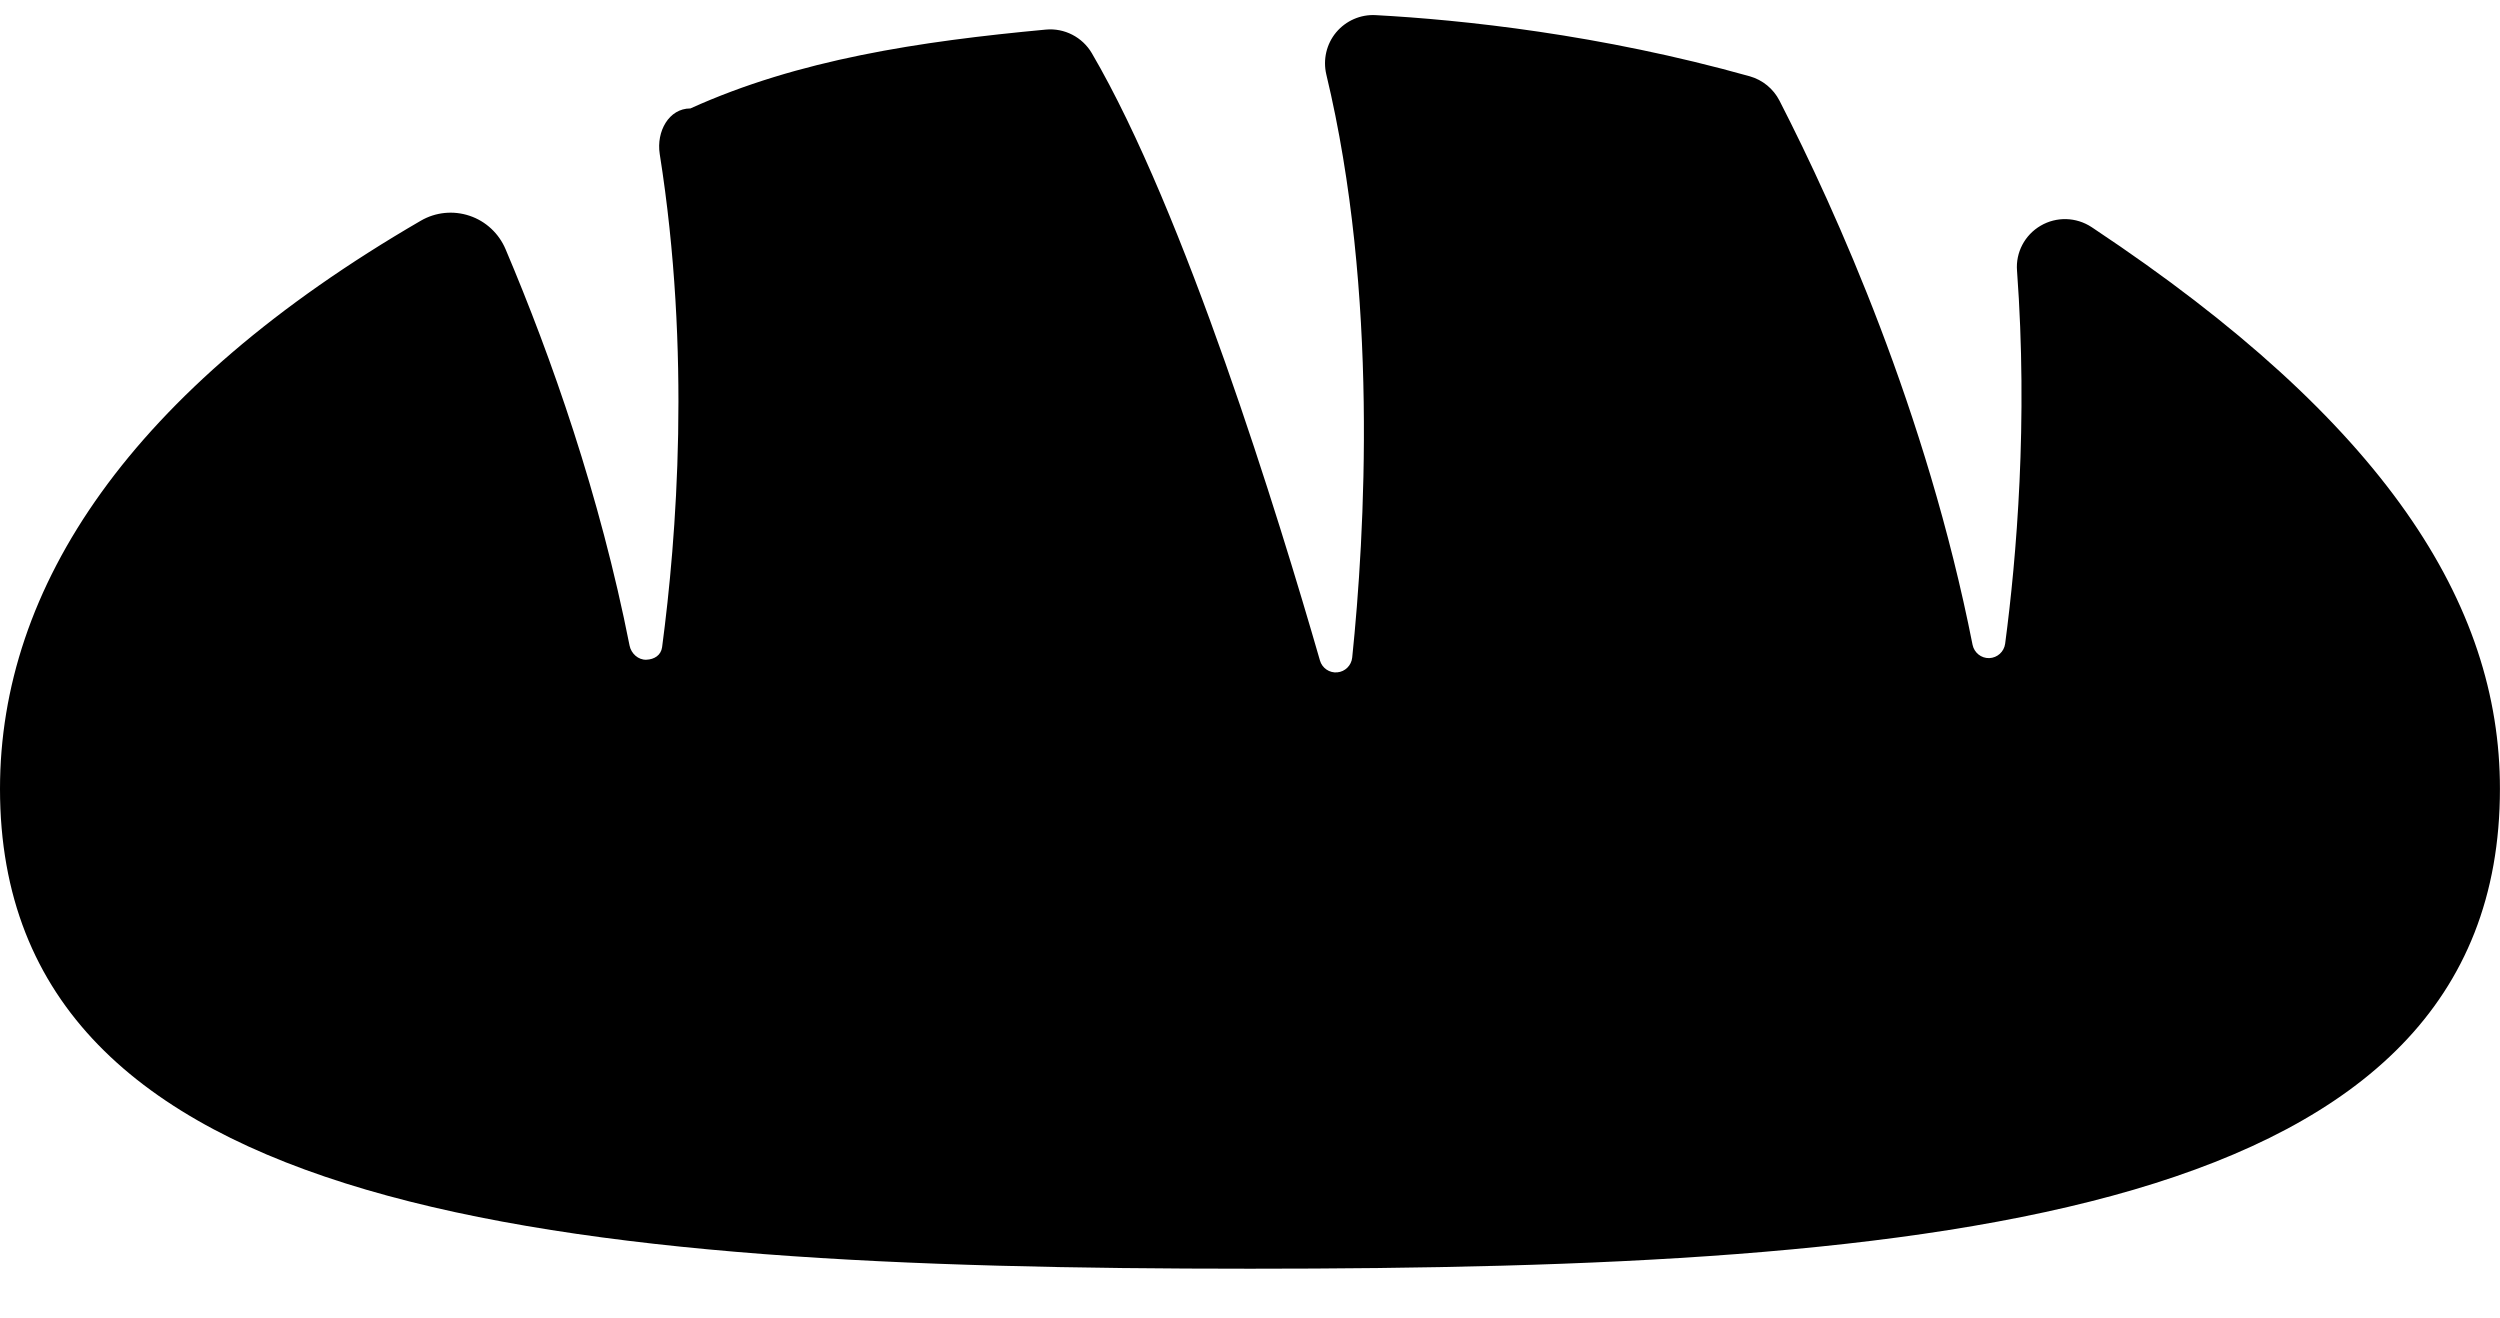 <svg width="74" height="39" viewBox="0 0 74 39" fill="none" xmlns="http://www.w3.org/2000/svg">
<path d="M61.969 6.761C61.947 6.748 61.93 6.734 61.91 6.722C61.456 6.423 60.872 6.406 60.403 6.681C59.932 6.956 59.66 7.474 59.704 8.016C60.032 12.482 59.691 16.493 59.352 19.056C59.319 19.292 59.123 19.471 58.882 19.48C58.644 19.488 58.436 19.319 58.388 19.087C57.026 12.191 54.349 6.25 52.673 2.98C52.492 2.627 52.173 2.366 51.792 2.258C47.371 1.018 43.271 0.585 40.722 0.448C40.273 0.423 39.84 0.612 39.549 0.959C39.262 1.304 39.156 1.767 39.259 2.205C40.814 8.684 40.4 15.835 40.025 19.466C40 19.699 39.814 19.883 39.582 19.902C39.351 19.924 39.135 19.775 39.071 19.552C37.846 15.302 35.068 6.275 32.319 1.576C32.039 1.098 31.506 0.824 30.956 0.876C27.223 1.224 23.634 1.761 20.436 3.21H20.433C19.8 3.21 19.423 3.89 19.528 4.559C20.459 10.439 20.028 15.911 19.598 19.158C19.565 19.394 19.37 19.52 19.129 19.528C18.892 19.536 18.682 19.345 18.635 19.109C17.755 14.652 16.322 10.578 14.965 7.377C14.768 6.911 14.38 6.547 13.899 6.387C13.419 6.226 12.894 6.278 12.456 6.533C3.844 11.535 0 17.381 0 23.35C0 36.049 16.566 37.554 37 37.554C57.434 37.554 73.998 36.049 73.998 23.35C74.003 17.878 70.588 12.493 61.969 6.761Z" fill="black"/>
</svg>
